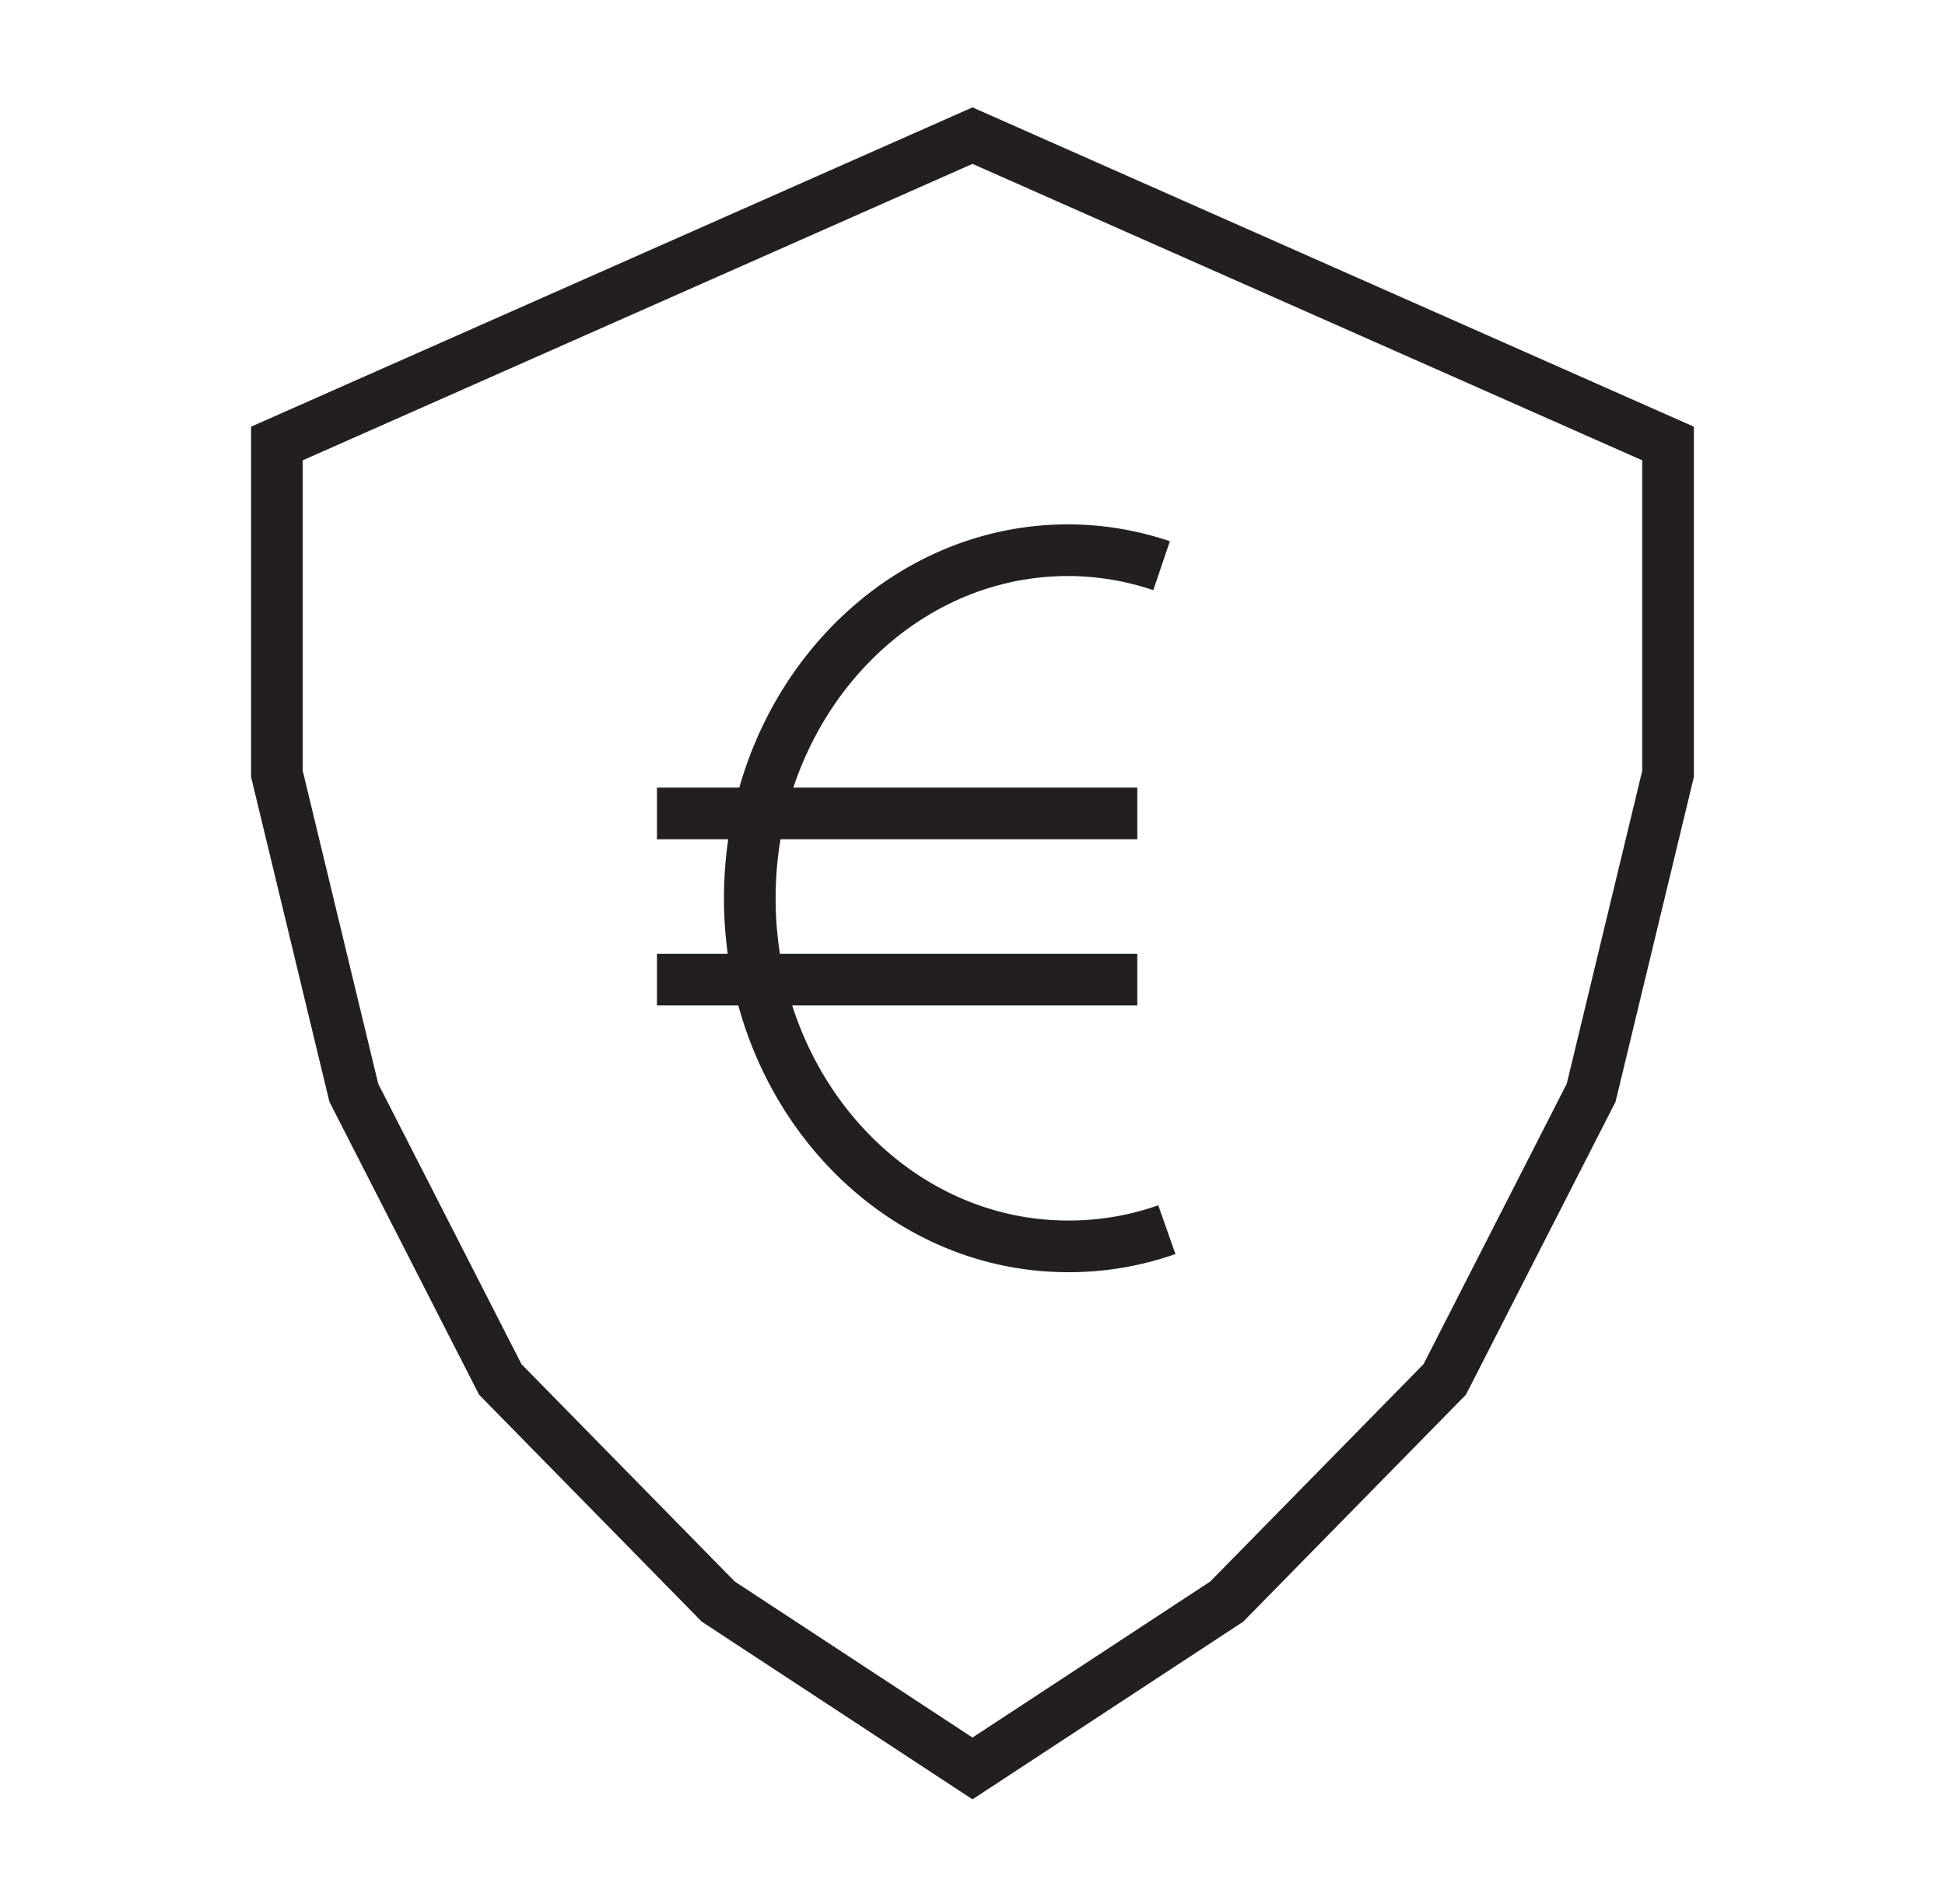 <svg id="Layer_1" data-name="Layer 1" xmlns="http://www.w3.org/2000/svg" viewBox="0 0 376.5 368.53"><defs><style>.cls-1{fill:none;stroke:#231f20;stroke-miterlimit:10;stroke-width:10px}</style></defs><path class="cls-1" d="m188.25 26.25 134.64 59.59v63.94L308 211.51l-28.34 55.48-42.2 43-49.21 32.29-49.21-32.29-42.2-43-28.35-55.48-14.89-61.73V85.84l134.65-59.59z"/><path class="cls-1" d="M224.85 109.49a56.76 56.76 0 0 0-18.1-3c-34 0-61.61 30.16-61.61 67.37s27.59 67.37 61.61 67.37a56.77 56.77 0 0 0 19.12-3.23M127.17 157.44h92.98M127.17 189.61h92.98"/></svg>
